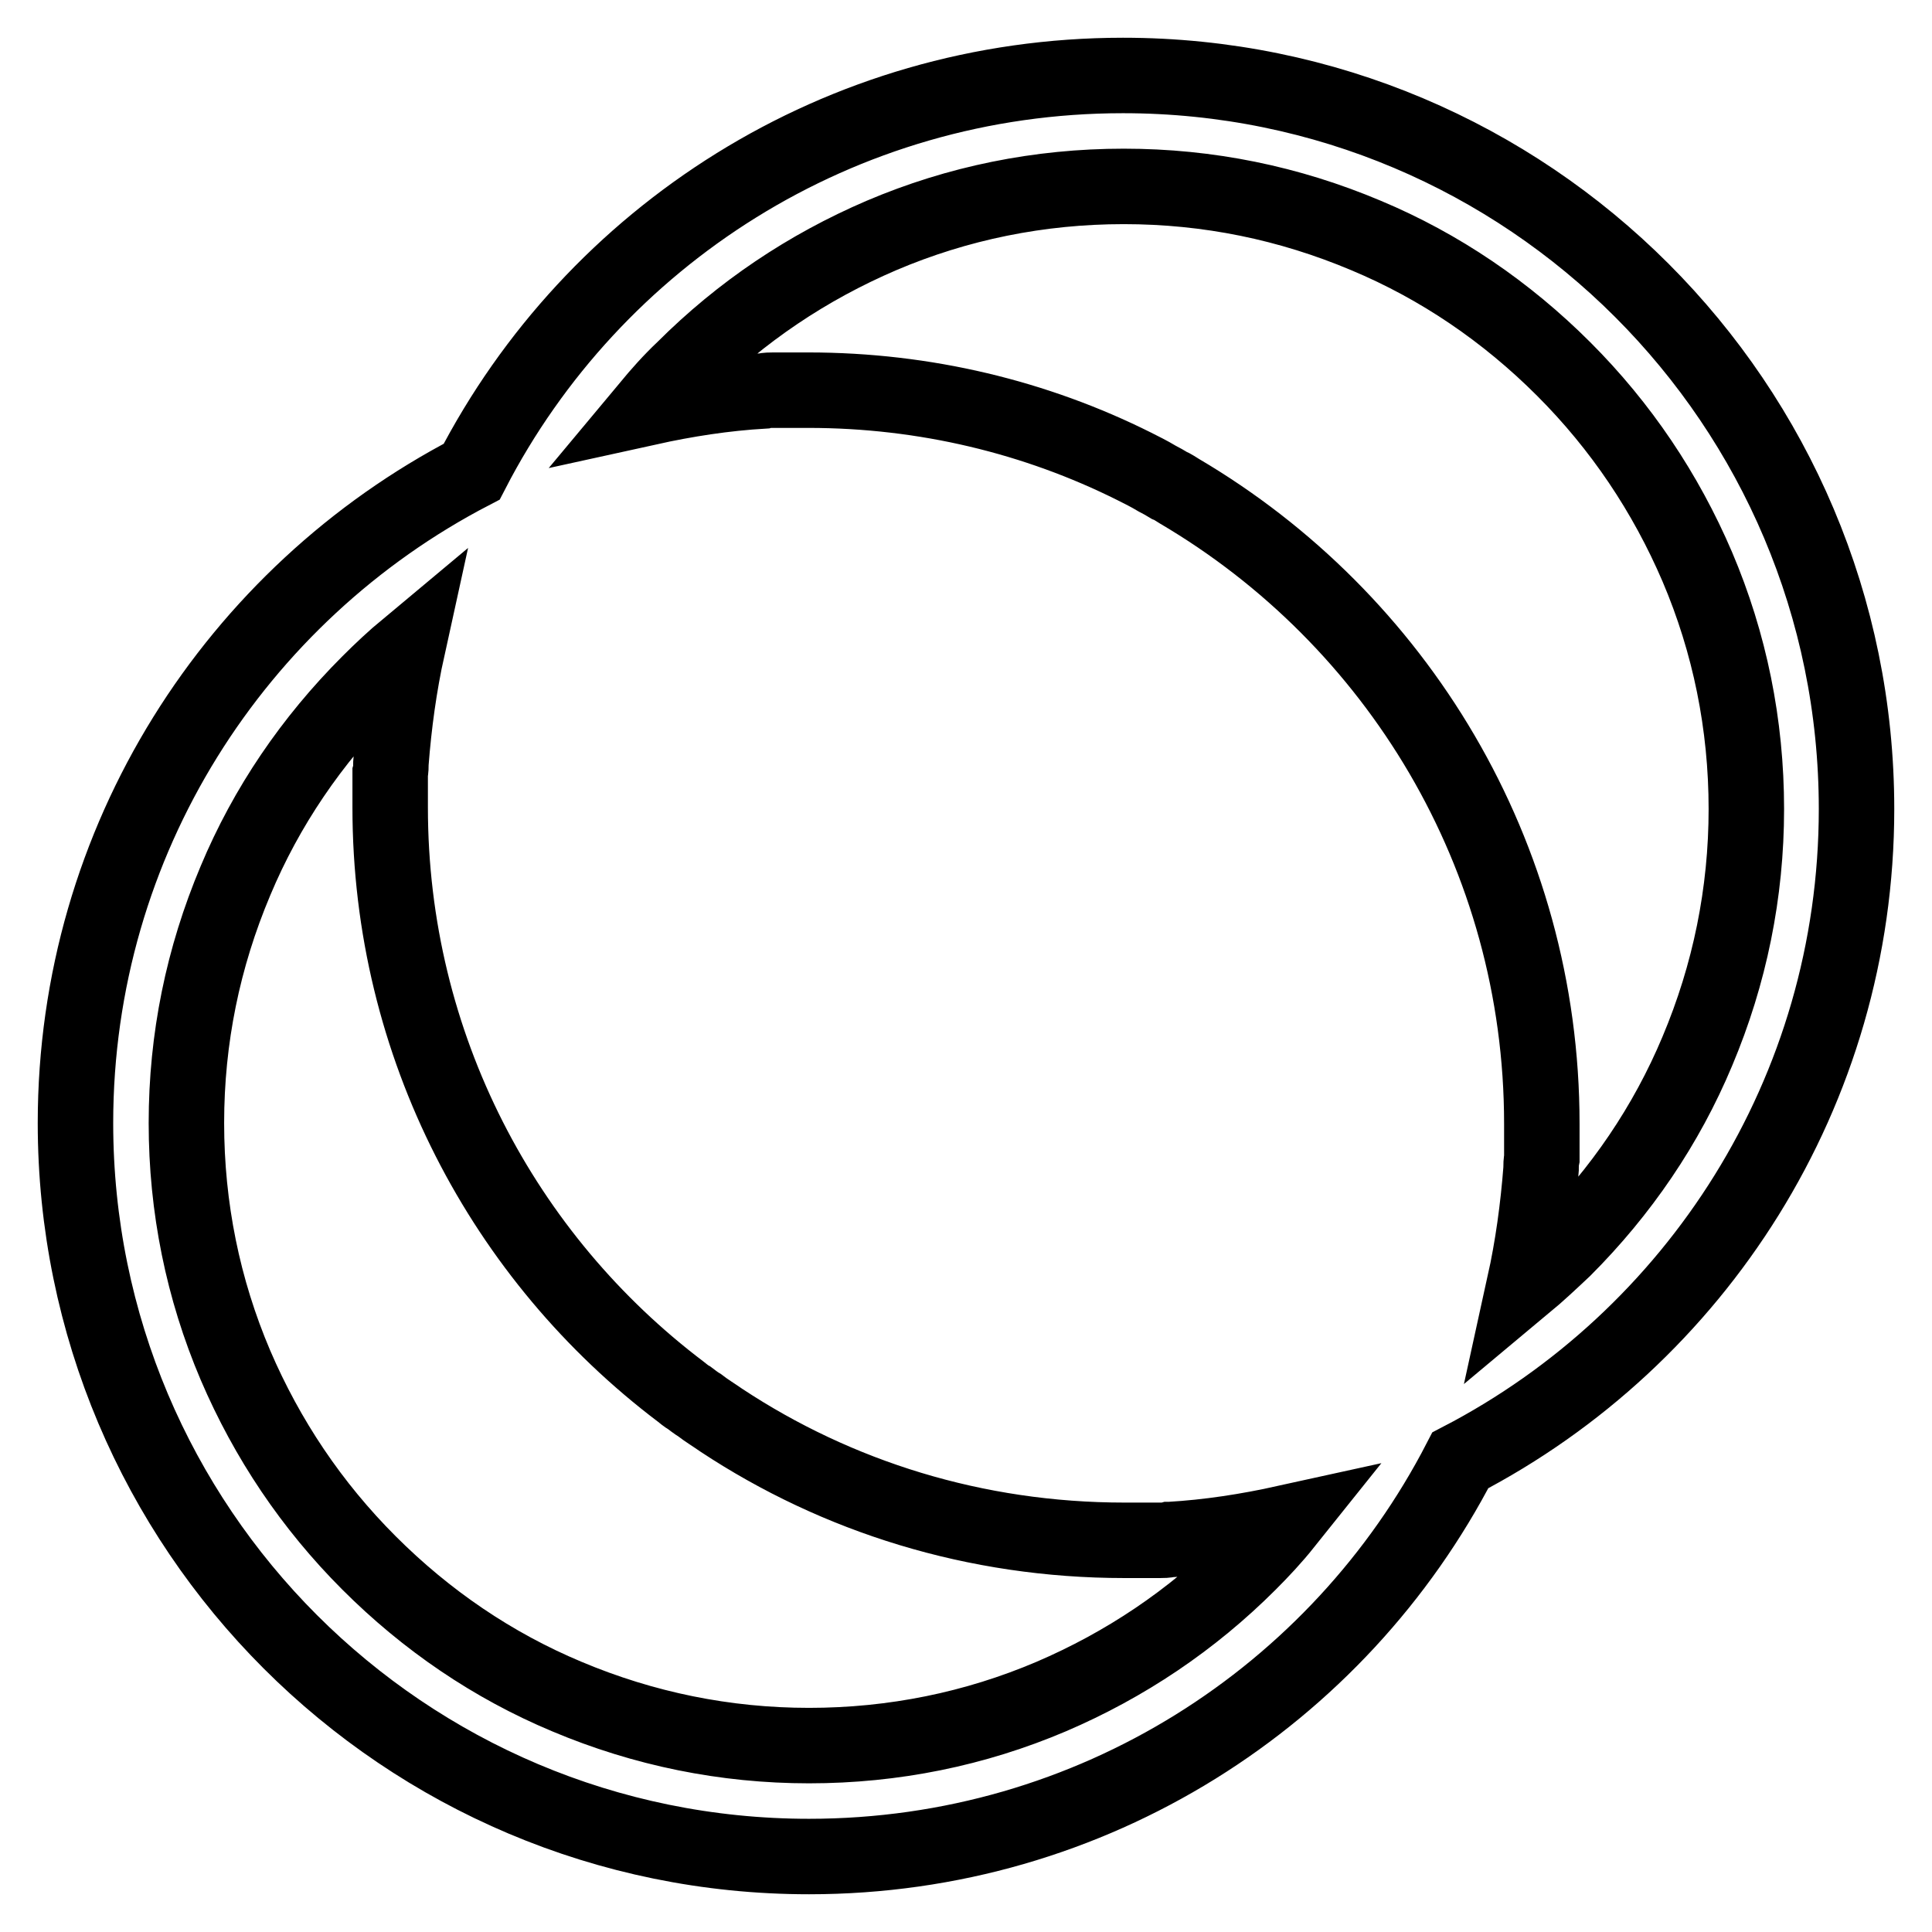 <?xml version="1.0" encoding="utf-8"?>
<!-- Svg Vector Icons : http://www.onlinewebfonts.com/icon -->
<!DOCTYPE svg PUBLIC "-//W3C//DTD SVG 1.1//EN" "http://www.w3.org/Graphics/SVG/1.1/DTD/svg11.dtd">
<svg version="1.1" xmlns="http://www.w3.org/2000/svg" xmlns:xlink="http://www.w3.org/1999/xlink" x="0px" y="0px" viewBox="0 0 256 256" enable-background="new 0 0 256 256" xml:space="preserve">
<g> <path stroke-width="10" fill-opacity="0" stroke="#000000"  d="M246,107.2c0-53.7-43.5-97.2-97.2-97.2c-37.6,0-70.2,21.3-86.3,52.5C31.3,78.7,10,111.3,10,148.8 c0,53.7,43.5,97.2,97.2,97.2c37.6,0,70.2-21.3,86.3-52.5C224.7,177.3,246,144.7,246,107.2z M165.5,207.1 c-7.6,7.6-16.4,13.5-26.2,17.7c-10.1,4.3-20.9,6.5-32.1,6.5c-11.1,0-21.9-2.2-32.1-6.5c-9.8-4.1-18.6-10.1-26.2-17.7 c-7.6-7.6-13.5-16.4-17.7-26.2c-4.3-10.1-6.5-20.9-6.5-32.1s2.2-21.9,6.5-32.1c4.1-9.8,10.1-18.6,17.7-26.2 c1.6-1.6,3.3-3.2,5.1-4.7c-1.1,5-1.8,10.1-2.2,15.3c0,0,0,0,0,0c0,0.4,0,0.9-0.1,1.3c0,0.1,0,0.2,0,0.3c0,0.3,0,0.7,0,1.1 c0,0.1,0,0.3,0,0.4c0,0.3,0,0.7,0,1c0,0.1,0,0.3,0,0.4c0,0.5,0,0.9,0,1.4c0,31.6,15.1,59.7,38.5,77.4c0.4,0.3,0.7,0.6,1.1,0.8 c0.4,0.3,0.9,0.7,1.4,1c0.9,0.7,1.9,1.3,2.9,2l0,0c15.3,10.1,33.6,15.9,53.4,15.9c0,0,0,0,0.1,0c0.4,0,0.9,0,1.3,0 c0.1,0,0.3,0,0.4,0c0.3,0,0.6,0,1,0c0.2,0,0.3,0,0.5,0c0.3,0,0.7,0,1,0c0.1,0,0.3,0,0.4,0c0.4,0,0.8,0,1.2-0.1c0,0,0.1,0,0.1,0 c5.2-0.3,10.3-1.1,15.3-2.2C168.7,203.8,167.1,205.5,165.5,207.1z M202,170.2c1.1-5,1.8-10.1,2.2-15.3c0,0,0-0.1,0-0.1 c0-0.4,0-0.8,0.1-1.3c0-0.1,0-0.3,0-0.4c0-0.3,0-0.7,0-1c0-0.1,0-0.3,0-0.4c0-0.3,0-0.7,0-1c0-0.1,0-0.3,0-0.4c0-0.5,0-0.9,0-1.4 c0,0,0,0,0,0c0-35.7-19.3-66.9-48-83.8c-0.5-0.3-0.9-0.6-1.4-0.8c-0.5-0.3-1-0.6-1.6-0.9c-1-0.6-2-1.1-3-1.6h0 c-13-6.5-27.7-10.1-43.2-10.1c-0.5,0-0.9,0-1.4,0c-0.1,0-0.3,0-0.4,0c-0.3,0-0.7,0-1,0c-0.1,0-0.3,0-0.4,0c-0.3,0-0.7,0-1.1,0 c-0.1,0-0.2,0-0.3,0c-0.4,0-0.9,0-1.3,0.1c0,0,0,0,0,0c-5.2,0.3-10.3,1.1-15.3,2.2c1.5-1.8,3-3.5,4.7-5.1 c7.6-7.6,16.4-13.5,26.2-17.7c10.1-4.3,20.9-6.5,32.1-6.5s21.9,2.2,32.1,6.5c9.8,4.1,18.6,10.1,26.2,17.7 c7.6,7.6,13.5,16.4,17.7,26.2c4.3,10.1,6.5,20.9,6.5,32.1c0,11.1-2.2,21.9-6.5,32.1c-4.1,9.8-10.1,18.6-17.7,26.2 C205.5,167.1,203.8,168.7,202,170.2z"/></g>
</svg>